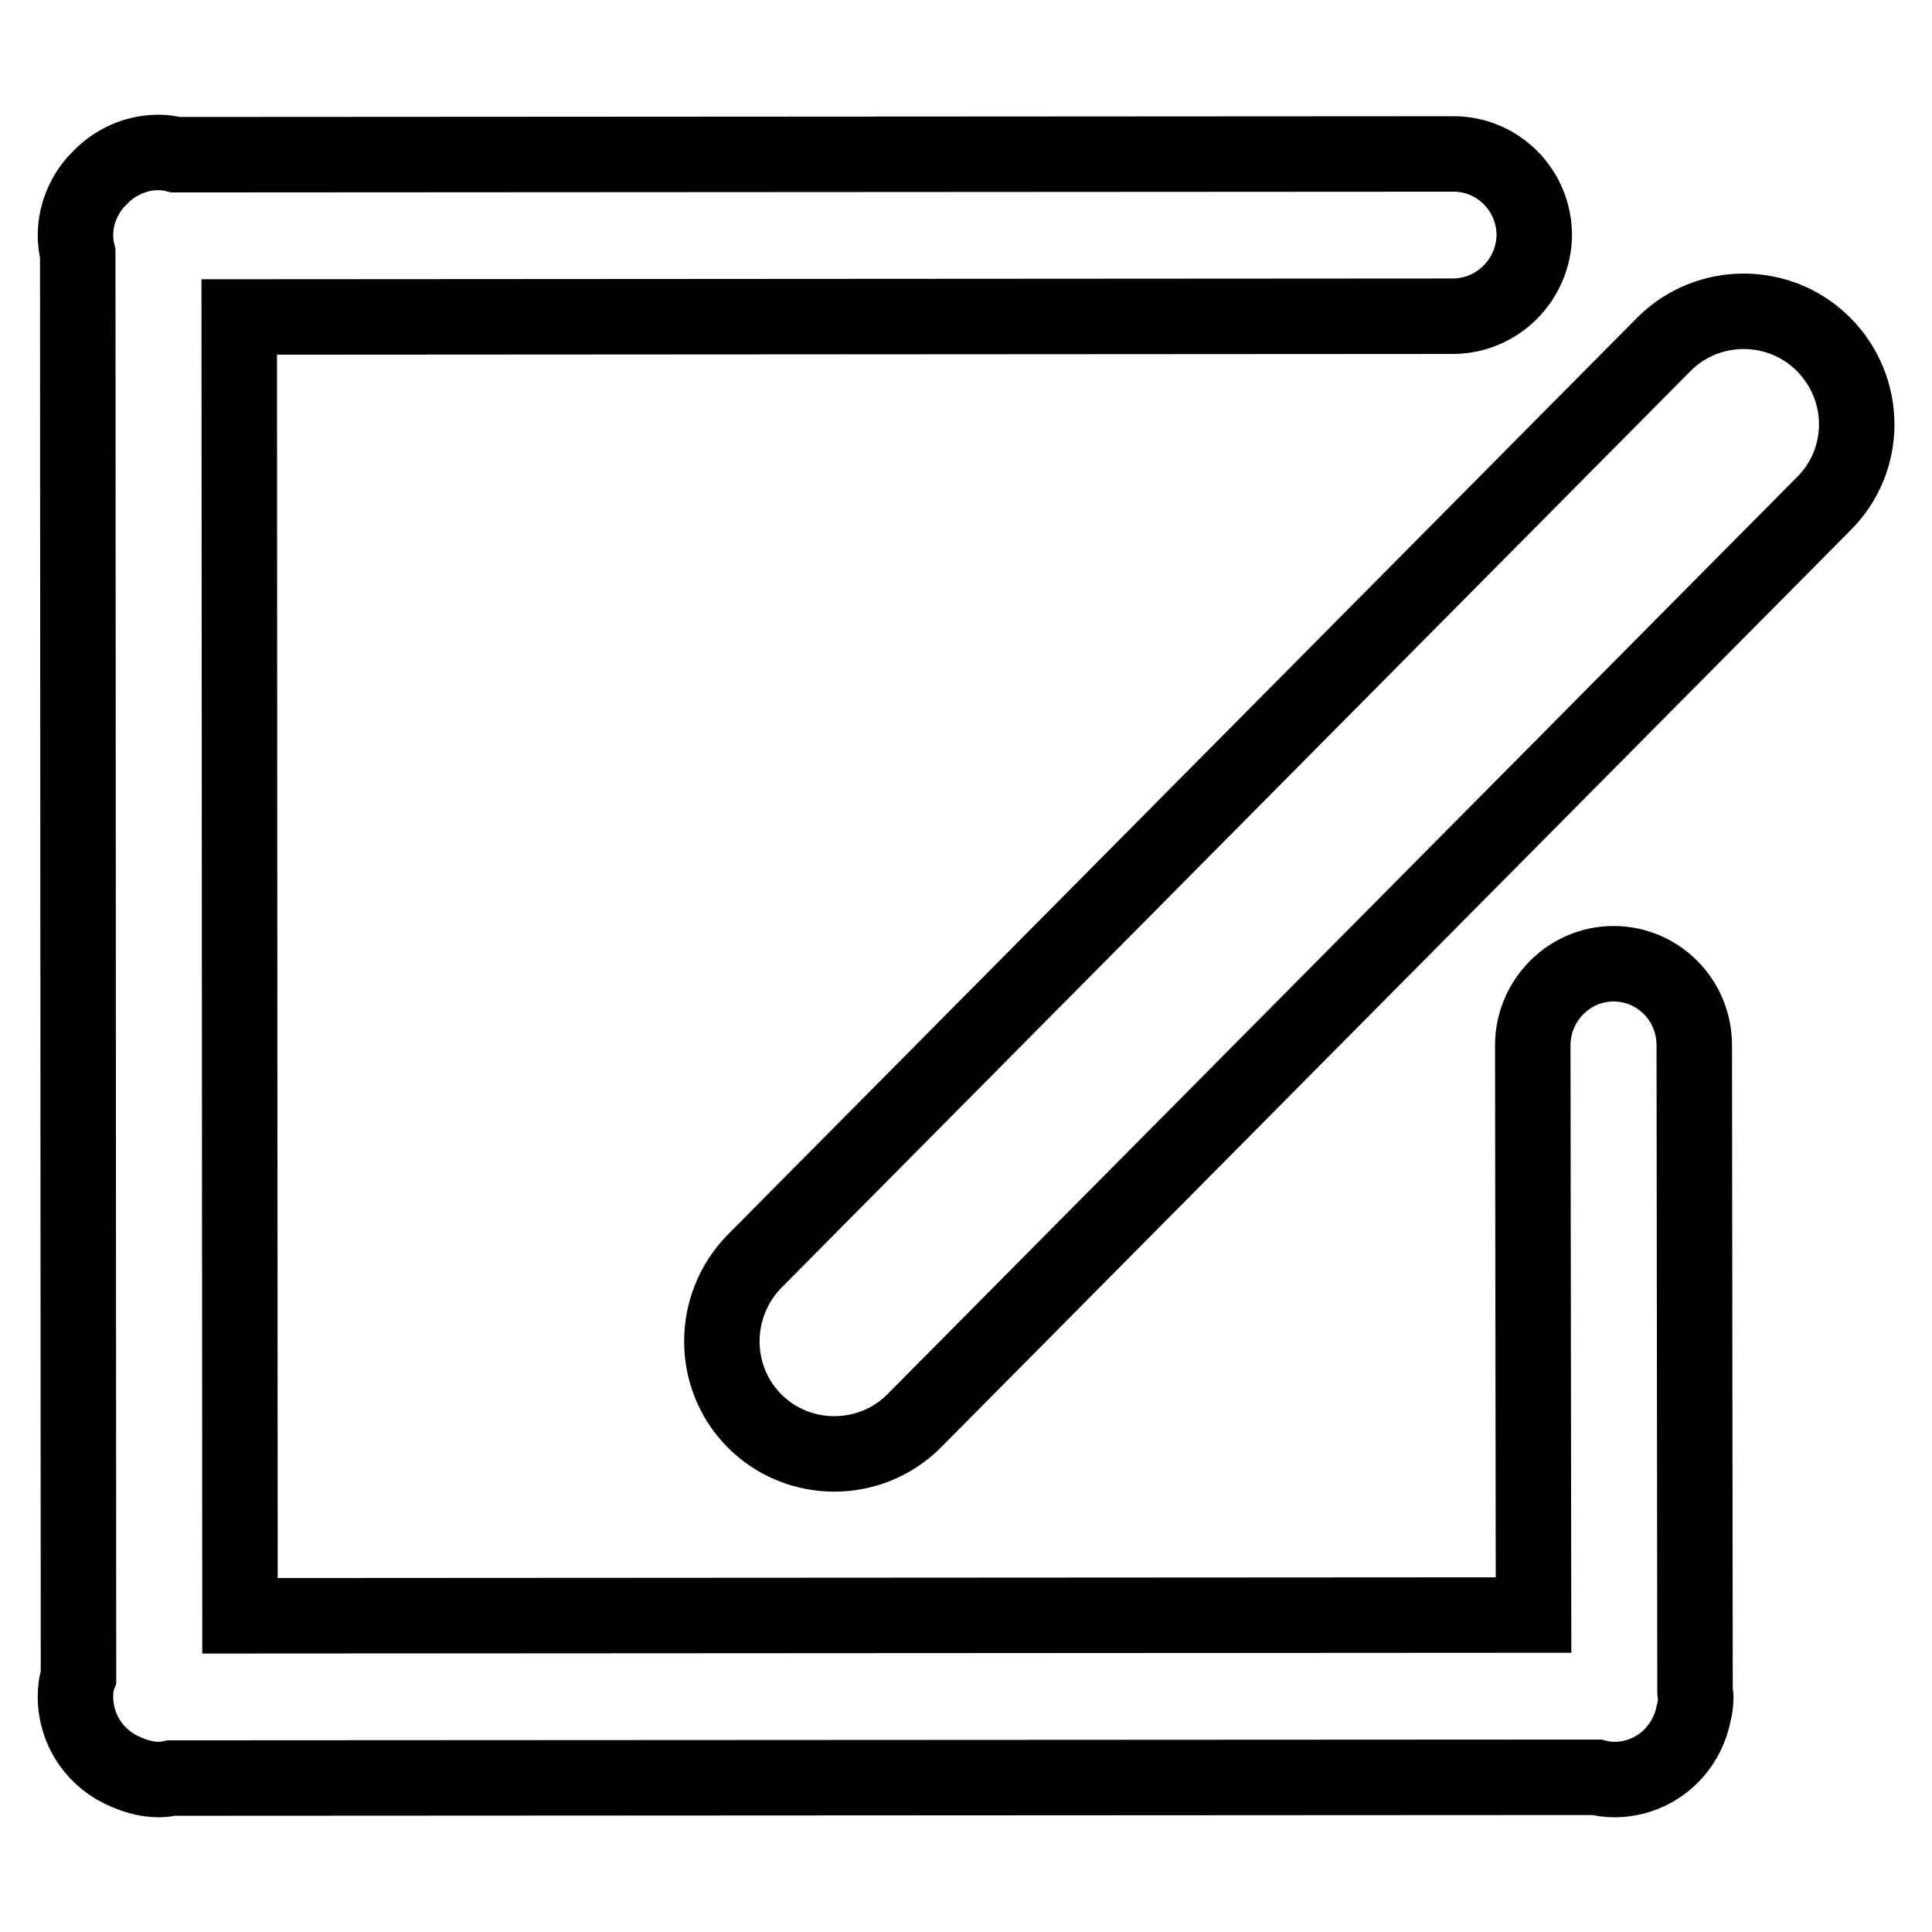 <?xml version="1.0" encoding="utf-8"?>
<!-- Svg Vector Icons : http://www.onlinewebfonts.com/icon -->
<!DOCTYPE svg PUBLIC "-//W3C//DTD SVG 1.1//EN" "http://www.w3.org/Graphics/SVG/1.1/DTD/svg11.dtd">
<svg version="1.1" xmlns="http://www.w3.org/2000/svg" xmlns:xlink="http://www.w3.org/1999/xlink" x="0px" y="0px" viewBox="0 0 256 256" enable-background="new 0 0 256 256" xml:space="preserve">
<g> <path stroke-width="10" fill-opacity="0" stroke="#000000"  d="M241.6,66.8L121.1,188.3c-5.8,5.8-15.3,5.8-21.1,0c-5.8-5.8-5.8-15.3,0-21.2L220.5,45.6 c5.8-5.8,15.3-5.8,21.1,0C247.5,51.5,247.5,61,241.6,66.8z M192.5,41.9L31.7,42l0.1,172.1l171.4-0.1l-0.1-75.5 c0-5.9,4.8-10.8,10.7-10.8c5.9,0,10.7,4.8,10.7,10.8l0.1,85.7c0,0.2,0.1,0.4,0.1,0.6c0,0.8-0.1,1.6-0.3,2.3c-1,5-5.3,8.7-10.5,8.7 c-0.8,0-1.5-0.1-2.3-0.3l-188.9,0.1c-0.5,0.1-1,0.2-1.6,0.2c-1.6,0-3-0.4-4.4-1c-3.9-1.6-6.7-5.4-6.7-10c0-0.9,0.1-1.8,0.4-2.6 L10.3,33.6C10.1,32.8,10,32,10,31.2c0-3,1.3-5.8,3.3-7.7c1.9-2,4.7-3.3,7.7-3.3c0.8,0,1.5,0.1,2.3,0.3l169.3-0.1 c5.9,0,10.7,4.8,10.7,10.8C203.2,37.1,198.4,41.9,192.5,41.9z"/></g>
</svg>